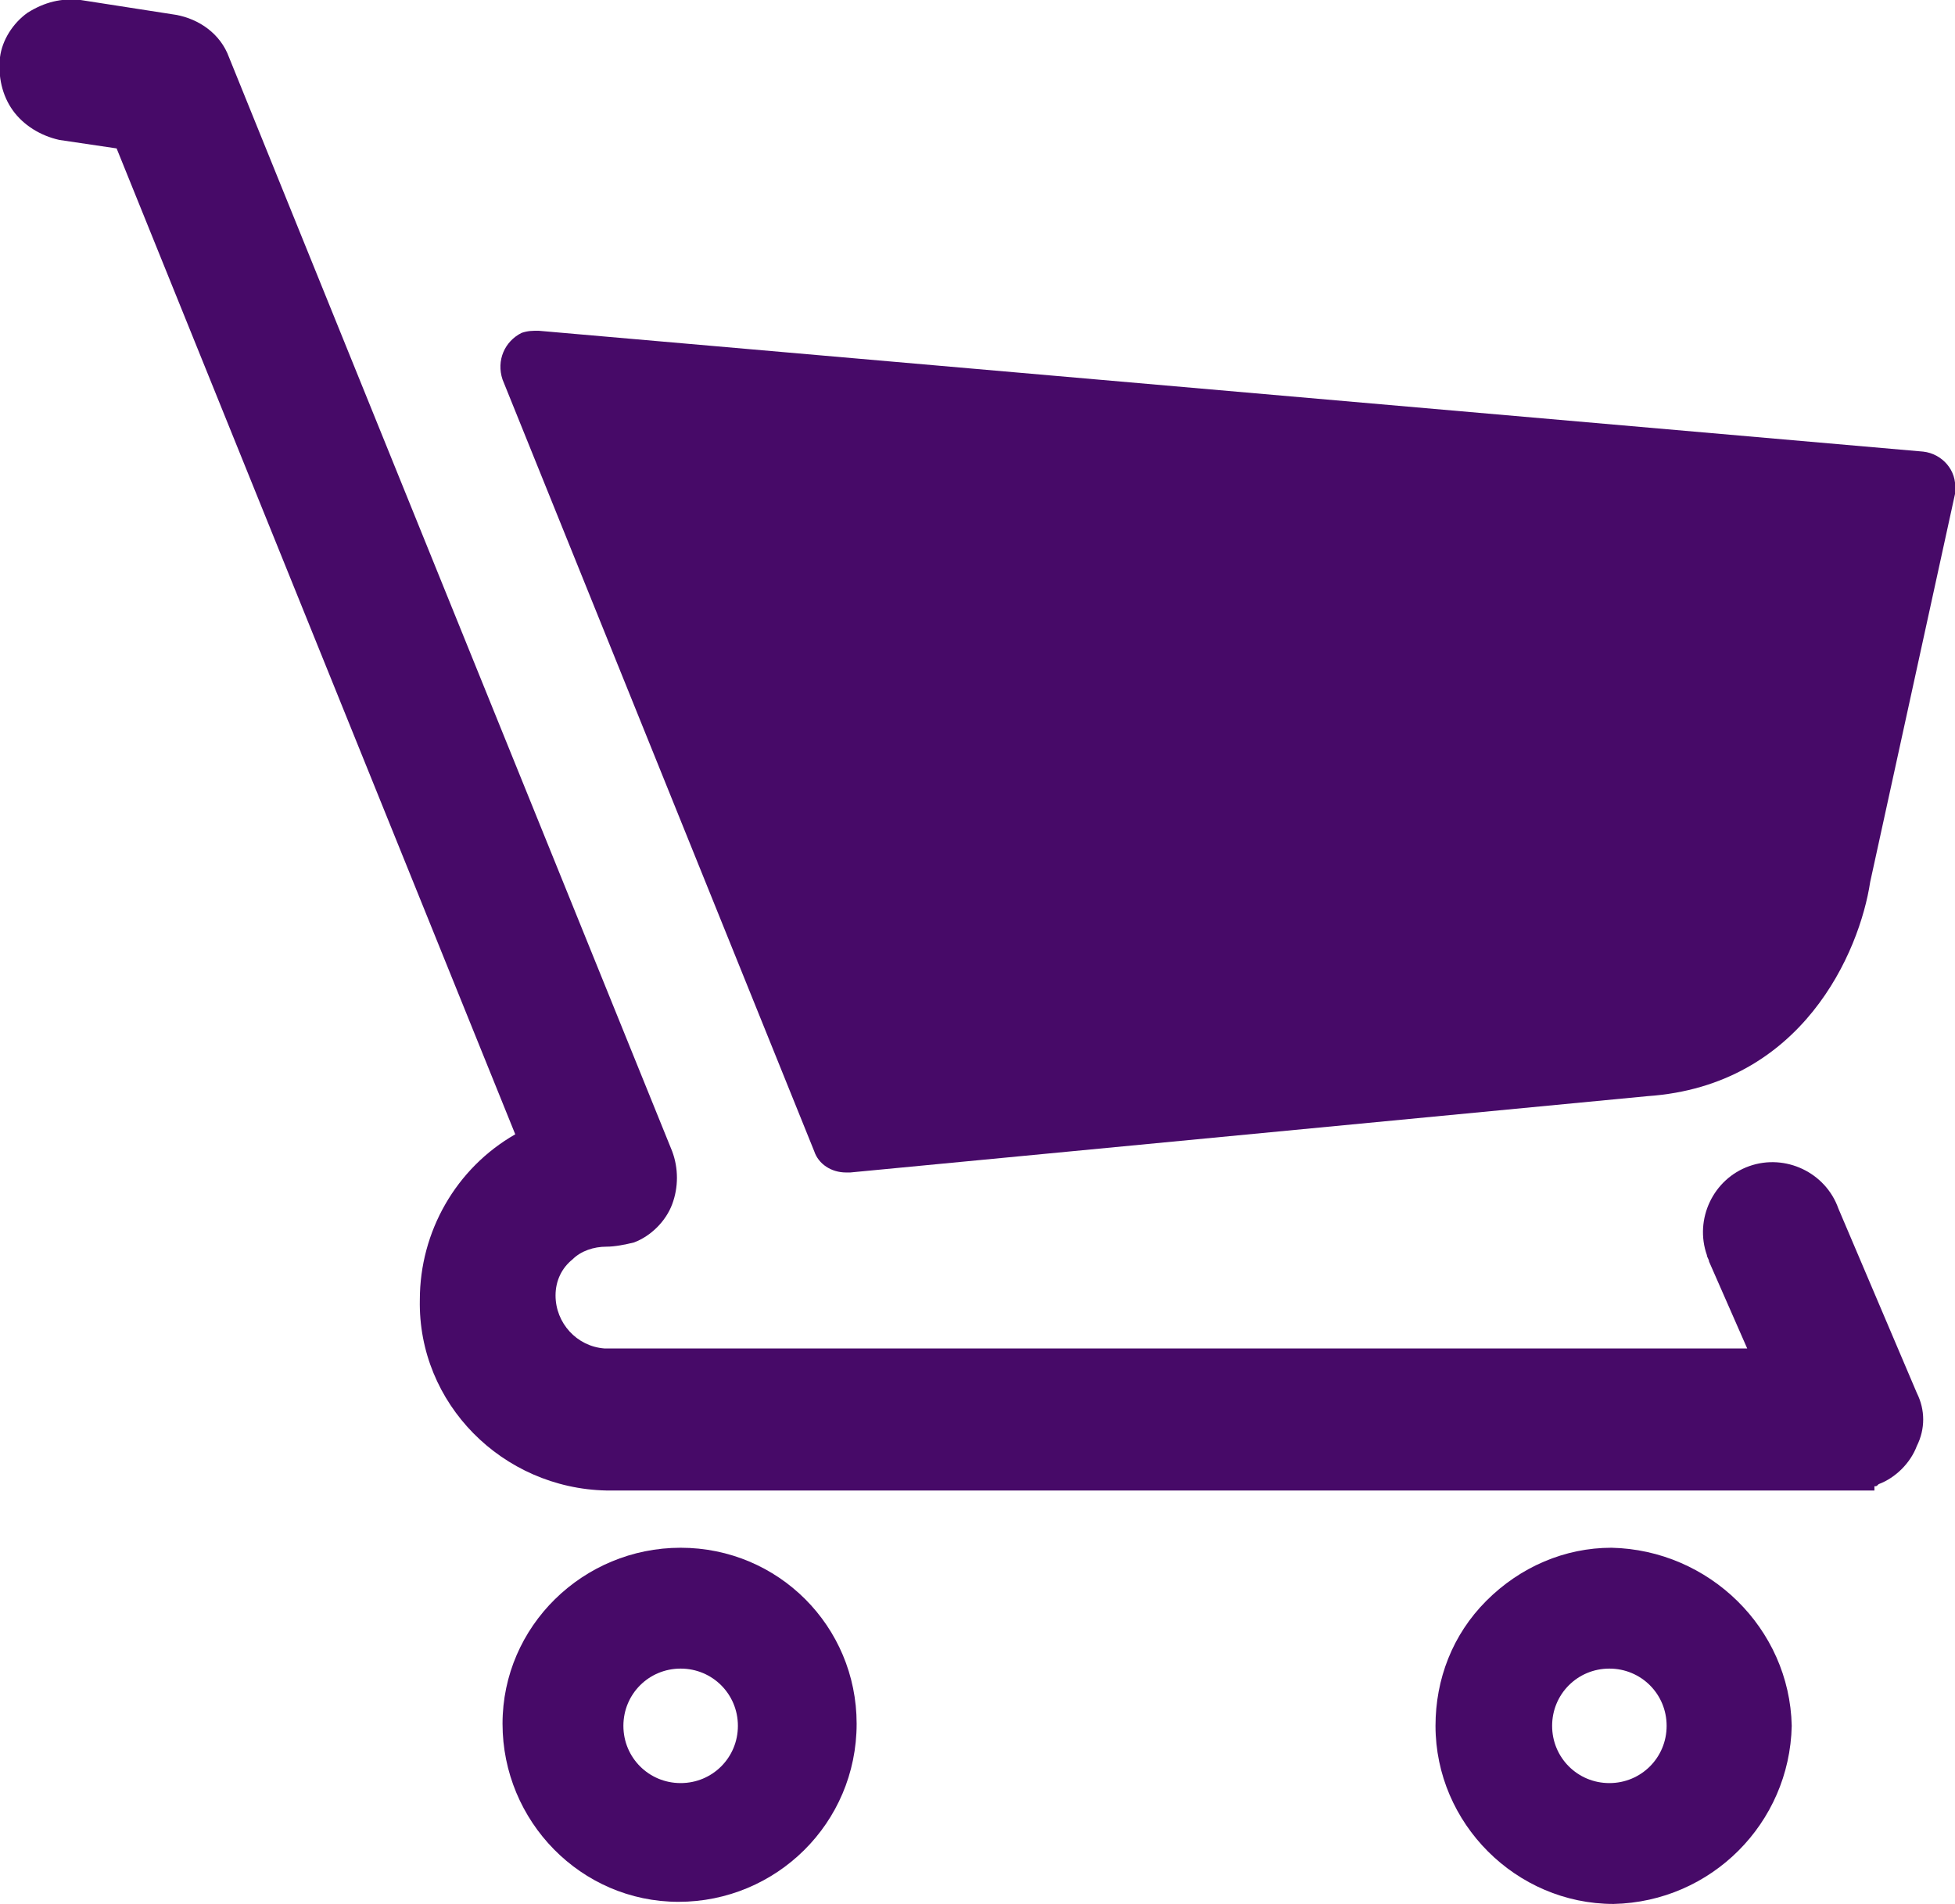 <?xml version="1.0" encoding="utf-8"?>
<!-- Generator: Adobe Illustrator 24.0.1, SVG Export Plug-In . SVG Version: 6.00 Build 0)  -->
<svg version="1.1" id="Layer_1" xmlns="http://www.w3.org/2000/svg" xmlns:xlink="http://www.w3.org/1999/xlink" x="0px" y="0px"
	 viewBox="0 0 92.2 89.8" style="enable-background:new 0 0 92.2 89.8;" xml:space="preserve">
<style type="text/css">
	.st0{fill:#470A68;}
</style>
<title>icon-cart</title>
<g>
	<g id="Layer_1-2">
		<g id="Illustrations">
			<path class="st0" d="M90.4,65.7L86.7,57c-0.6-1.7-2.5-2.6-4.2-2s-2.6,2.5-2,4.2c0,0.1,0.1,0.2,0.1,0.3l1.8,4.1H28.5
				c-1.3-0.1-2.3-1.2-2.3-2.5c0-0.7,0.3-1.3,0.8-1.7c0.4-0.4,1-0.6,1.6-0.6c0.4,0,0.9-0.1,1.3-0.2c0.8-0.3,1.5-1,1.8-1.8
				s0.3-1.7,0-2.5L10.8,2.7c-0.4-1.1-1.4-1.8-2.5-2L3.8,0C2.9-0.1,2.1,0.1,1.3,0.6C0.6,1.1,0.1,1.9,0,2.7c-0.1,0.9,0.1,1.8,0.6,2.5
				s1.3,1.2,2.2,1.4L5.5,7l18.8,46.5c-2.8,1.6-4.5,4.6-4.5,7.8c-0.1,4.9,3.9,8.9,8.8,9c0.1,0,0.2,0,0.2,0h59.6v-0.2
				c0.1,0,0.1,0,0.2-0.1c0.8-0.3,1.5-1,1.8-1.8C90.8,67.4,90.8,66.5,90.4,65.7z"/>
			<path class="st0" d="M76,73L76,73c-2.2,0-4.3,0.9-5.9,2.5s-2.4,3.7-2.4,5.9c0,4.6,3.8,8.4,8.4,8.4l0,0c4.6-0.1,8.3-3.8,8.4-8.4
				C84.4,76.8,80.6,73.1,76,73z M78.6,81.4c0,1.5-1.2,2.7-2.7,2.7l0,0c-1.5,0-2.7-1.2-2.7-2.7s1.2-2.7,2.7-2.7l0,0
				C77.4,78.7,78.6,79.9,78.6,81.4L78.6,81.4L78.6,81.4z"/>
			<path class="st0" d="M32.1,73L32.1,73c-4.6,0-8.4,3.7-8.4,8.3c0,4.6,3.7,8.4,8.3,8.4l0,0c4.6,0,8.4-3.7,8.4-8.4l0,0
				C40.4,76.7,36.7,73,32.1,73L32.1,73z M32.1,77.7L32.1,77.7v1l0,0c1.5,0,2.7,1.2,2.7,2.7s-1.2,2.7-2.7,2.7l0,0
				c-1.5,0-2.7-1.2-2.7-2.7s1.2-2.7,2.7-2.7l0,0V77.7z"/>
			<path class="st0" d="M39.9,55.3c-0.7,0-1.3-0.4-1.5-1L23.7,17.9c-0.3-0.9,0.1-1.8,0.9-2.2c0.3-0.1,0.5-0.1,0.8-0.1l65.3,5.7
				c0.9,0.1,1.6,0.9,1.5,1.8v0.2l-4,18.3c-0.5,3.3-3.2,9.6-10.5,10.1l-37.6,3.6L39.9,55.3z"/>
		</g>
	</g>
</g>
</svg>

